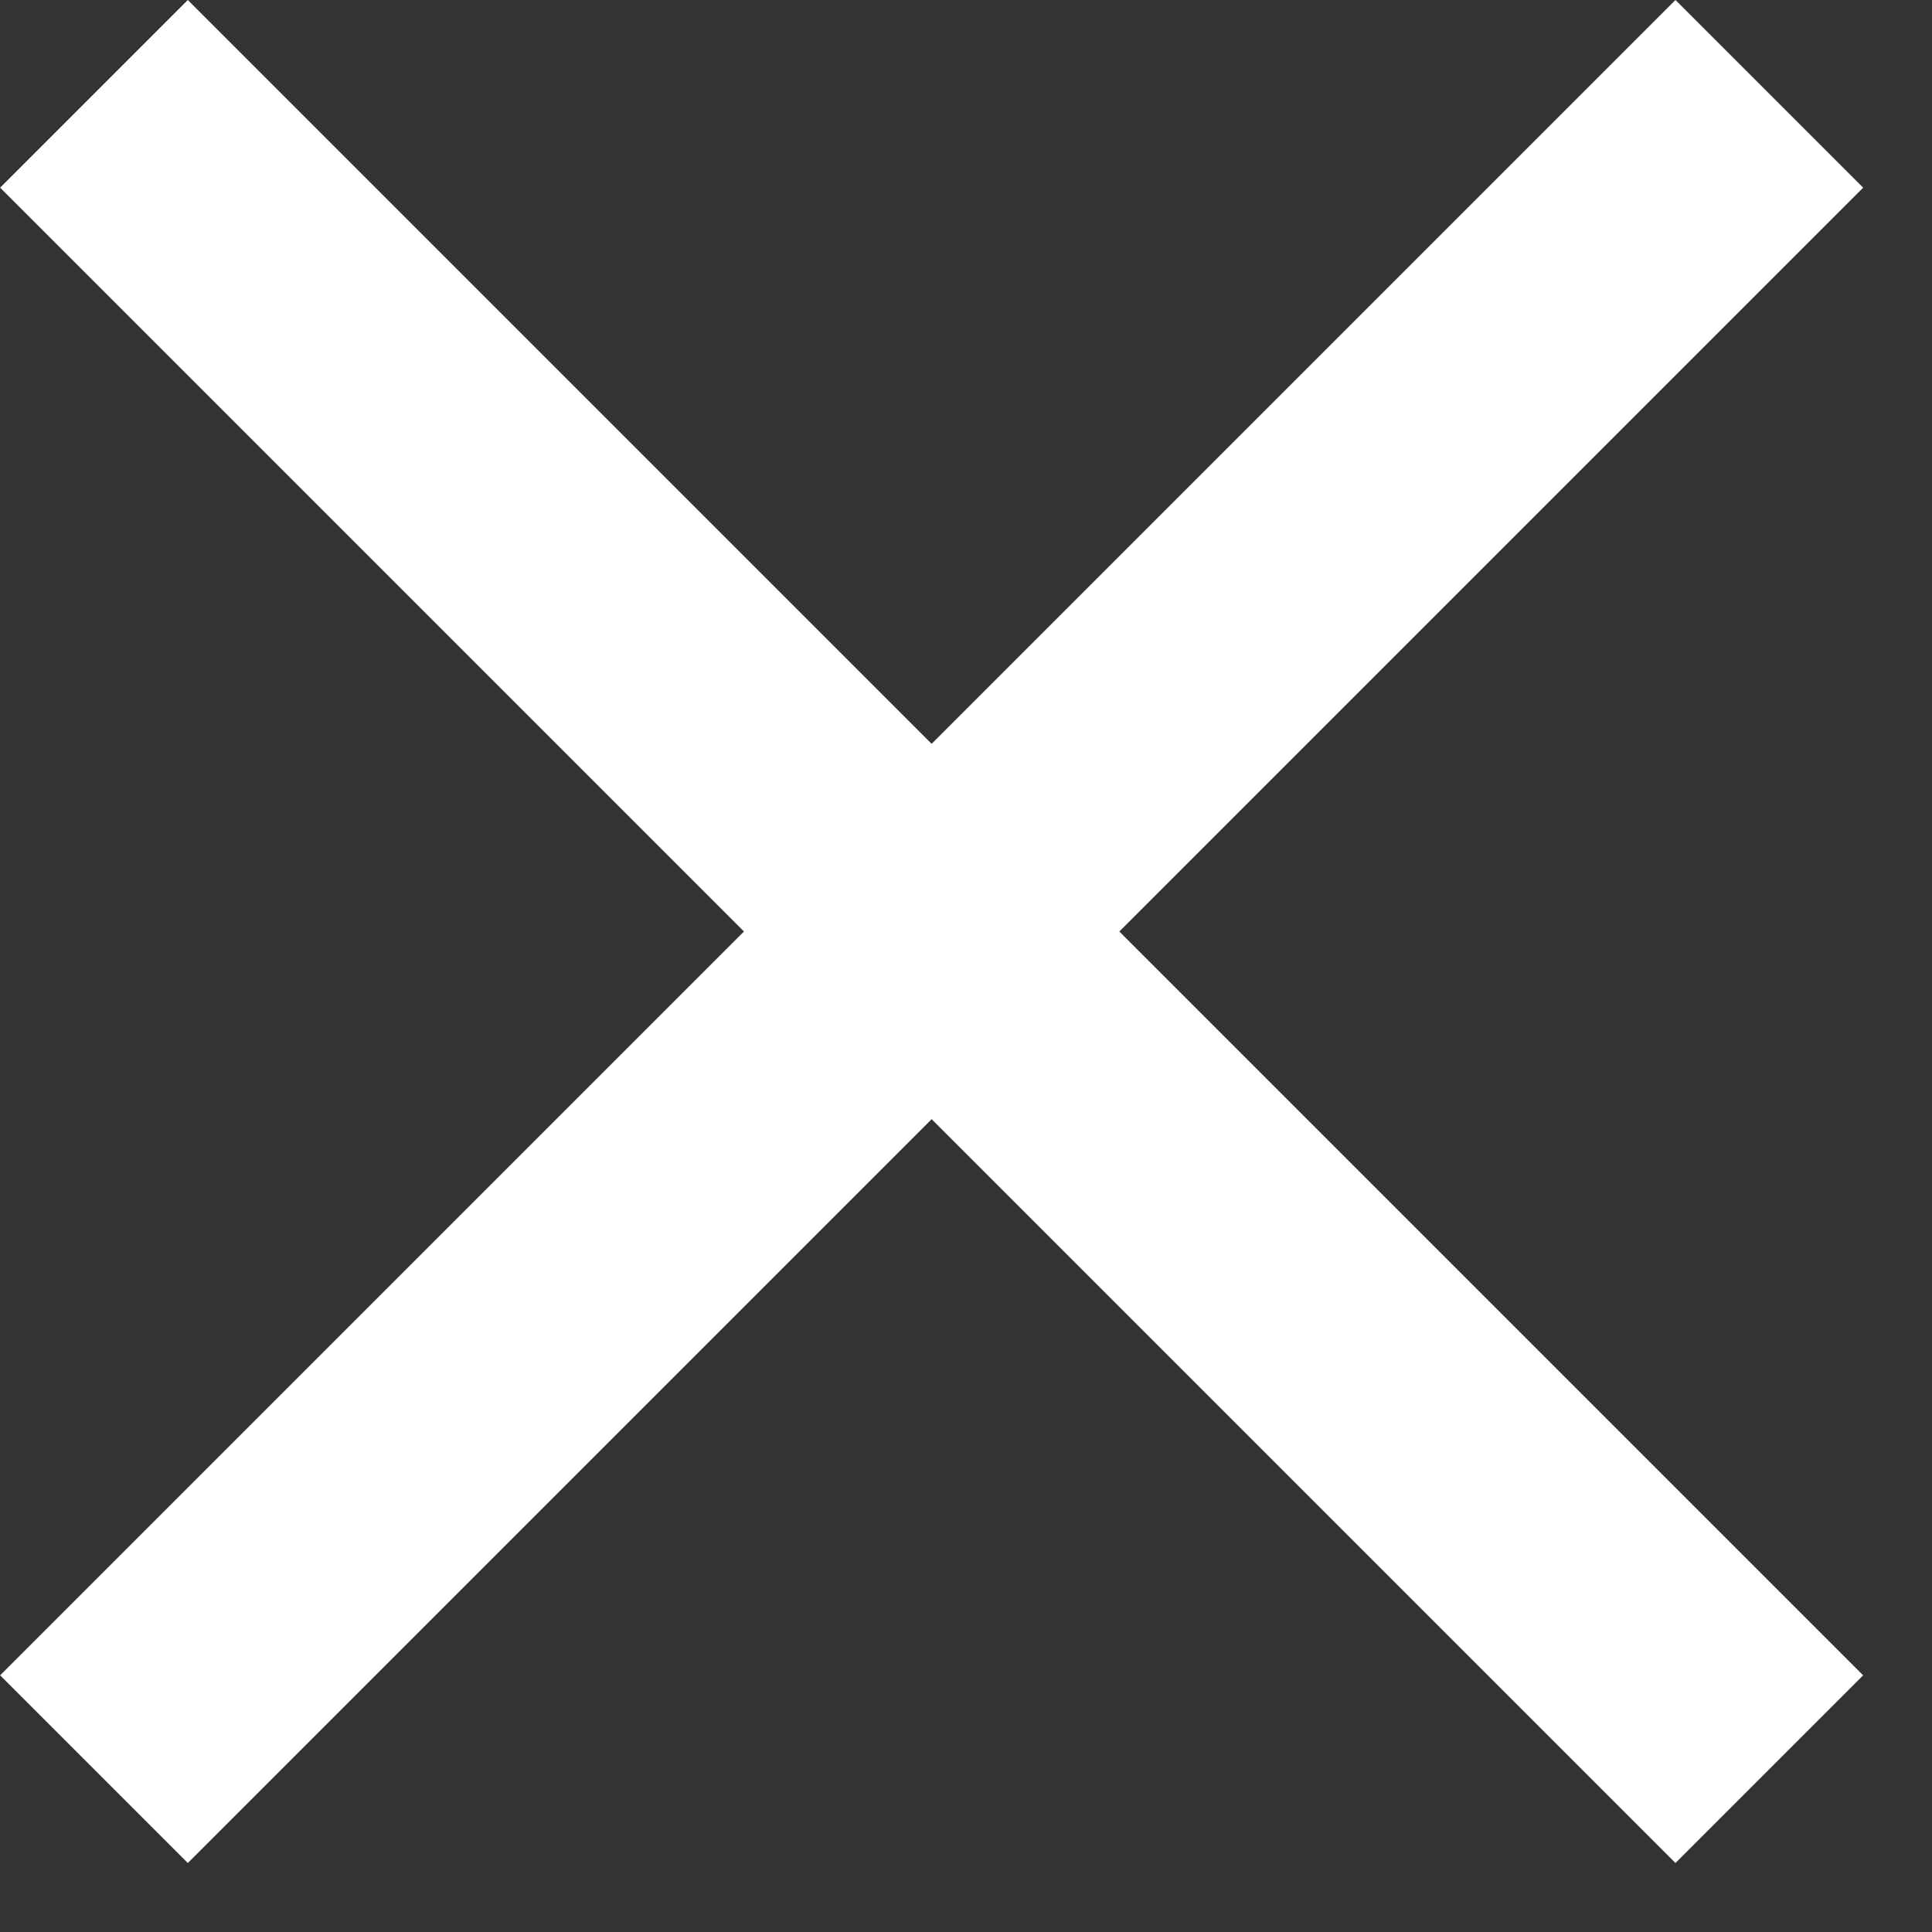 <svg width="14" height="14" viewBox="0 0 14 14" fill="none" xmlns="http://www.w3.org/2000/svg">
<rect x="0" y="0" width="14" height="14" fill="#333333" stroke="none"/>
<path d="M13.501 1.36L12.141 0L6.751 5.39L1.361 0L0.001 1.36L5.391 6.75L0.001 12.14L1.361 13.5L6.751 8.11L12.141 13.5L13.501 12.14L8.111 6.75L13.501 1.36Z" fill="white"/>
</svg>
